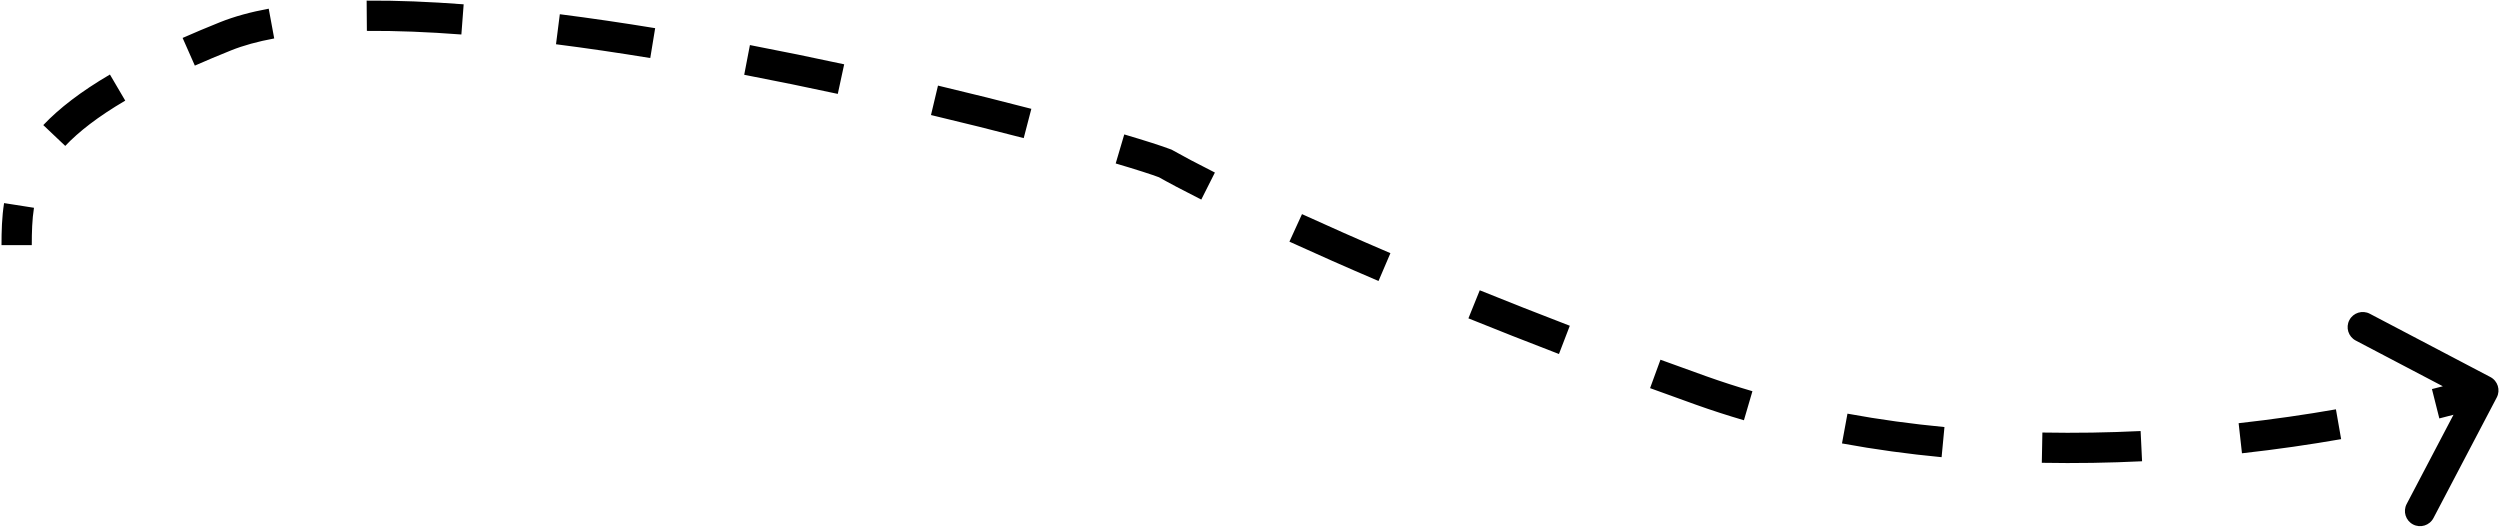 <?xml version="1.0" encoding="UTF-8"?> <svg xmlns="http://www.w3.org/2000/svg" width="826" height="174" viewBox="0 0 826 174" fill="none"> <path d="M74.5 12L73.569 9.68L74.5 12ZM385 54L386.232 51.825L386.065 51.73L385.886 51.662L385 54ZM562 129L561.16 131.355L561.16 131.355L562 129ZM822.714 130.162C823.355 128.939 822.884 127.428 821.662 126.786L801.739 116.33C800.517 115.688 799.005 116.159 798.364 117.381C797.722 118.604 798.193 120.115 799.416 120.757L817.125 130.052L807.83 147.761C807.188 148.983 807.659 150.494 808.882 151.136C810.104 151.778 811.615 151.307 812.257 150.084L822.714 130.162ZM8 81C8 76.546 8.115 72.356 8.755 68.263L3.816 67.49C3.113 71.983 3 76.491 3 81H8ZM19.743 46.489C24.388 41.587 30.916 36.489 40.115 31.091L37.584 26.779C28.107 32.341 21.17 37.714 16.114 43.049L19.743 46.489ZM63.366 19.393C67.128 17.732 71.144 16.041 75.431 14.32L73.569 9.68C69.233 11.421 65.165 13.133 61.346 14.819L63.366 19.393ZM75.431 14.32C79.654 12.624 84.586 11.273 90.147 10.246L89.239 5.329C83.441 6.4 78.174 7.831 73.569 9.68L75.431 14.32ZM121.196 7.708C130.983 7.634 141.545 8.065 152.628 8.905L153.005 3.919C141.818 3.072 131.114 2.633 121.158 2.708L121.196 7.708ZM184.019 12.141C194.281 13.446 204.748 14.99 215.252 16.709L216.059 11.774C205.505 10.048 194.978 8.494 184.649 7.181L184.019 12.141ZM246.359 22.255C256.88 24.274 267.263 26.406 277.333 28.58L278.388 23.692C268.284 21.511 257.863 19.372 247.301 17.344L246.359 22.255ZM308.177 35.577C319.232 38.205 329.563 40.79 338.865 43.213L340.126 38.374C330.789 35.942 320.423 33.349 309.333 30.712L308.177 35.577ZM369.333 51.608C376.344 53.677 381.406 55.311 384.114 56.338L385.886 51.662C382.989 50.564 377.771 48.885 370.749 46.812L369.333 51.608ZM383.768 56.175C387.178 58.107 391.95 60.646 398.028 63.708L400.277 59.242C394.244 56.203 389.549 53.703 386.232 51.825L383.768 56.175ZM427.063 77.569C435.768 81.546 445.575 85.892 456.445 90.54L458.411 85.942C447.577 81.31 437.808 76.98 429.14 73.021L427.063 77.569ZM486.1 102.863C495.493 106.66 505.457 110.592 515.975 114.631L517.767 109.963C507.276 105.935 497.34 102.014 487.974 98.228L486.1 102.863ZM546.042 125.894C550.982 127.7 556.022 129.521 561.16 131.355L562.84 126.645C557.715 124.816 552.687 123 547.759 121.198L546.042 125.894ZM561.16 131.355C566.354 133.208 571.604 134.904 576.894 136.453L578.299 131.654C573.097 130.132 567.94 128.465 562.84 126.645L561.16 131.355ZM609.045 144.049C619.925 146.052 630.861 147.532 641.741 148.565L642.213 143.587C631.466 142.567 620.675 141.106 609.951 139.132L609.045 144.049ZM674.661 150.409C685.877 150.622 696.908 150.425 707.622 149.907L707.381 144.913C696.771 145.426 685.852 145.621 674.755 145.41L674.661 150.409ZM740.471 147.28C752.027 145.995 762.967 144.399 773.082 142.631L772.221 137.705C762.205 139.456 751.368 141.038 739.918 142.311L740.471 147.28ZM805.345 135.824C811.277 134.33 816.607 132.832 821.244 131.387L819.756 126.613C815.218 128.027 809.978 129.501 804.124 130.975L805.345 135.824ZM74.5 12L72.637 7.36L74.5 12ZM385 54L387.464 49.649L387.131 49.461L386.772 49.325L385 54ZM562 129L560.32 133.709L560.32 133.709L562 129ZM824.927 131.324C826.211 128.879 825.269 125.856 822.824 124.573L782.979 103.659C780.533 102.376 777.511 103.318 776.228 105.763C774.944 108.208 775.886 111.231 778.331 112.514L813.749 131.103L795.16 166.521C793.876 168.967 794.818 171.989 797.263 173.272C799.708 174.556 802.731 173.614 804.014 171.169L824.927 131.324ZM10.5 81C10.5 76.573 10.616 72.543 11.226 68.649L1.346 67.104C0.612 71.796 0.5 76.464 0.5 81H10.5ZM21.558 48.208C25.997 43.523 32.32 38.564 41.38 33.248L36.319 24.623C26.702 30.266 19.561 35.778 14.3 41.33L21.558 48.208ZM64.376 21.68C68.11 20.031 72.1 18.352 76.363 16.64L72.637 7.36C68.278 9.11 64.183 10.834 60.336 12.533L64.376 21.68ZM76.363 16.64C80.394 15.021 85.158 13.71 90.601 12.704L88.784 2.871C82.868 3.964 77.434 5.434 72.637 7.36L76.363 16.64ZM121.215 10.208C130.918 10.135 141.409 10.562 152.439 11.398L153.194 1.426C141.954 0.575 131.179 0.133 121.14 0.208L121.215 10.208ZM183.704 14.621C193.932 15.922 204.37 17.462 214.848 19.176L216.463 9.307C205.883 7.576 195.327 6.019 184.965 4.701L183.704 14.621ZM245.887 24.71C256.388 26.726 266.752 28.853 276.805 31.023L278.916 21.248C268.795 19.064 258.355 16.921 247.773 14.889L245.887 24.71ZM307.598 38.009C318.636 40.633 328.949 43.213 338.235 45.632L340.756 35.955C331.402 33.519 321.019 30.921 309.911 28.28L307.598 38.009ZM368.625 54.005C375.631 56.074 380.615 57.685 383.228 58.675L386.772 49.325C383.78 48.19 378.485 46.489 371.457 44.414L368.625 54.005ZM382.536 58.351C385.993 60.308 390.802 62.867 396.903 65.94L401.402 57.009C395.391 53.982 390.735 51.502 387.464 49.649L382.536 58.351ZM426.024 79.843C434.749 83.828 444.574 88.183 455.463 92.839L459.394 83.644C448.578 79.019 438.827 74.697 430.179 70.747L426.024 79.843ZM485.163 105.181C494.57 108.984 504.547 112.921 515.079 116.965L518.663 107.629C508.186 103.606 498.263 99.691 488.911 95.91L485.163 105.181ZM545.184 128.242C550.13 130.051 555.176 131.874 560.32 133.709L563.68 124.291C558.561 122.464 553.539 120.65 548.617 118.85L545.184 128.242ZM560.32 133.709C565.561 135.58 570.857 137.291 576.192 138.852L579.001 129.255C573.844 127.746 568.733 126.094 563.68 124.291L560.32 133.709ZM608.593 146.508C619.55 148.525 630.558 150.015 641.504 151.054L642.449 141.098C631.769 140.085 621.051 138.633 610.403 136.673L608.593 146.508ZM674.613 152.909C685.89 153.123 696.977 152.925 707.743 152.404L707.26 142.416C696.702 142.927 685.839 143.12 674.803 142.911L674.613 152.909ZM740.747 149.765C752.357 148.474 763.348 146.87 773.513 145.093L771.791 135.243C761.824 136.985 751.038 138.559 739.642 139.826L740.747 149.765ZM805.956 138.248C811.927 136.745 817.301 135.234 821.987 133.774L819.013 124.226C814.524 125.625 809.329 127.087 803.514 128.551L805.956 138.248Z" fill="black"></path> </svg> 